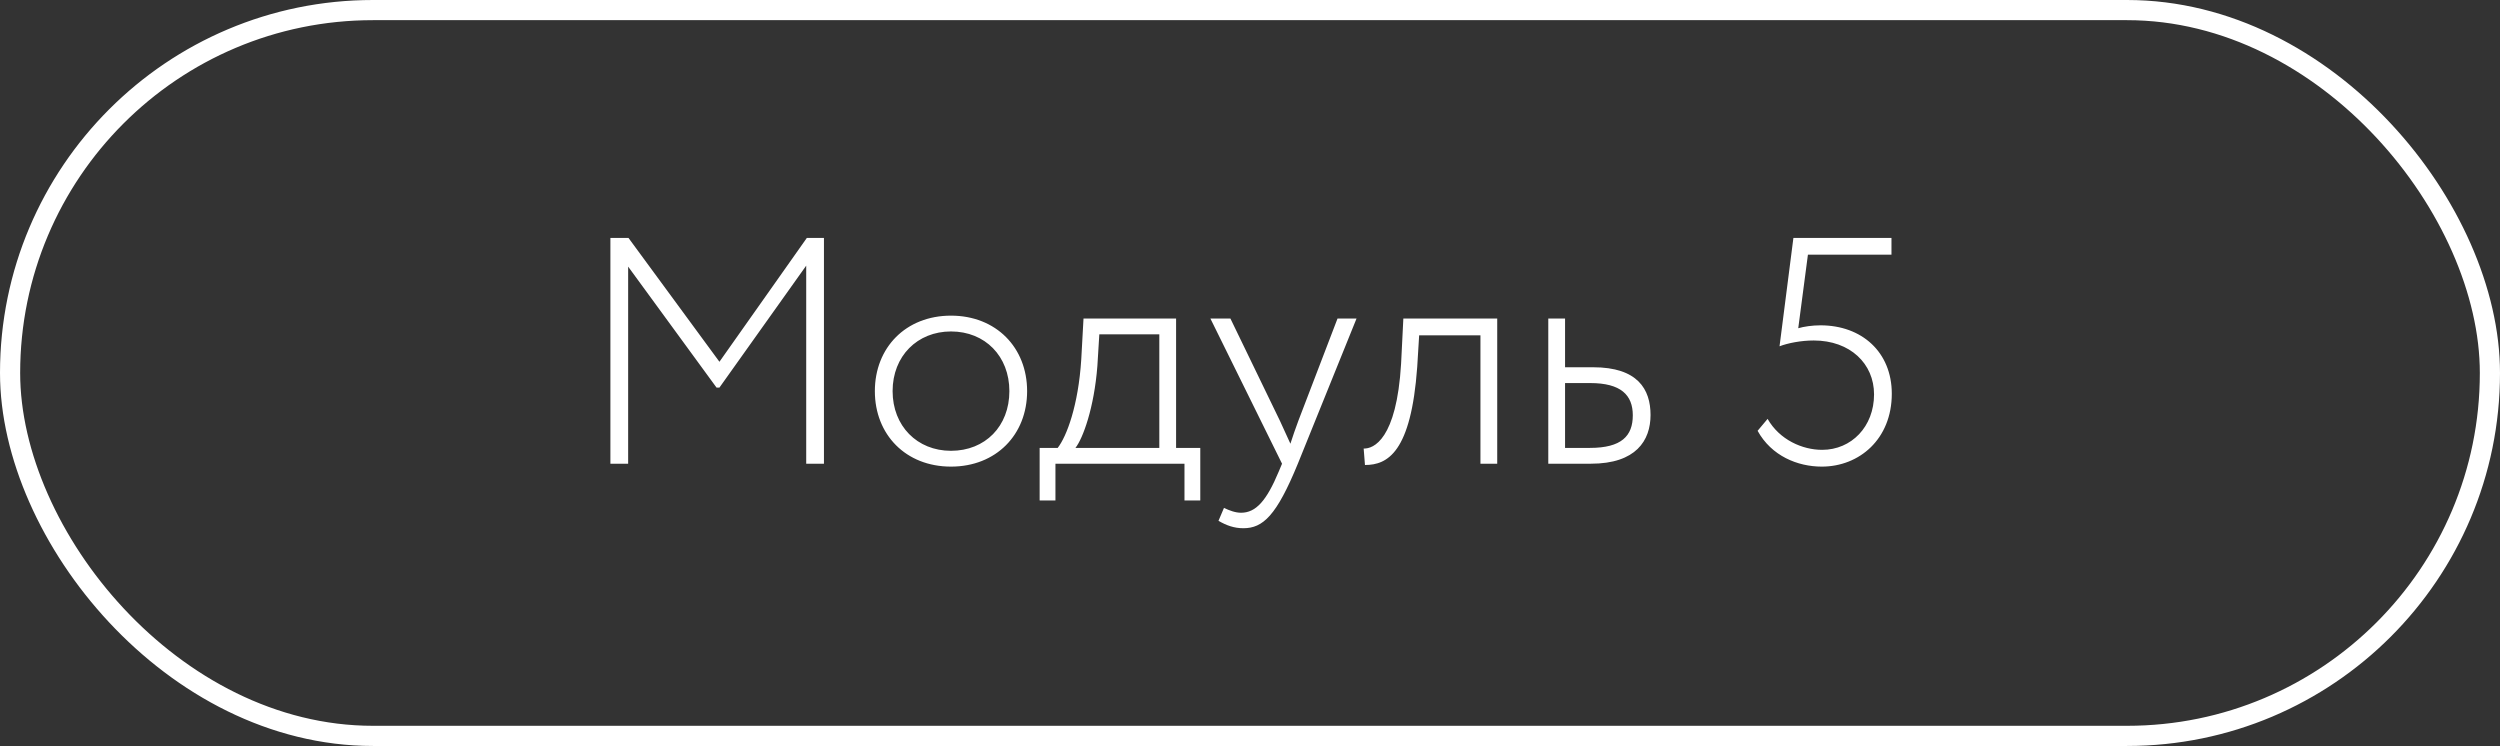 <?xml version="1.0" encoding="UTF-8"?> <svg xmlns="http://www.w3.org/2000/svg" width="124" height="37" viewBox="0 0 124 37" fill="none"><rect x="0" y="0" width="124" height="37" fill="#333333" stroke="none"/><rect x="0.5" y="0.5" width="123" height="36" rx="18" stroke="white"></rect><path d="M30.276 23V11.8H31.172L35.684 17.944L40.02 11.8H40.868V23H39.988V13.176L35.684 19.224H35.54L31.156 13.224V23H30.276ZM43.393 19.4C43.393 17.24 44.929 15.656 47.169 15.656C49.409 15.656 50.945 17.24 50.945 19.4C50.945 21.56 49.409 23.144 47.169 23.144C44.929 23.144 43.393 21.56 43.393 19.4ZM44.273 19.4C44.273 21.128 45.489 22.36 47.169 22.36C48.865 22.36 50.065 21.144 50.065 19.4C50.065 17.672 48.865 16.44 47.169 16.44C45.505 16.44 44.273 17.656 44.273 19.4ZM51.566 24.824V22.216H52.462C52.91 21.64 53.486 20.104 53.63 17.832L53.742 15.8H58.334V22.216H59.534V24.824H58.75V23H52.35V24.824H51.566ZM54.43 18.152C54.27 20.232 53.71 21.752 53.342 22.216H57.502V16.584H54.526L54.43 18.152ZM67.284 15.8L64.373 23C63.316 25.576 62.645 26.2 61.669 26.2C61.205 26.2 60.821 26.056 60.437 25.832L60.709 25.192C60.98 25.32 61.269 25.432 61.556 25.432C62.292 25.432 62.821 24.84 63.428 23.384L63.589 23L60.036 15.8H61.029L63.492 20.888L64.004 22.008C64.117 21.64 64.26 21.256 64.404 20.856L66.341 15.8H67.284ZM73.43 23V16.632H70.39L70.294 18.2C69.99 22.44 68.822 23.064 67.702 23.064L67.638 22.248C68.118 22.264 69.27 21.816 69.494 18.04L69.606 15.8H74.262V23H73.43ZM76.795 23V15.8H77.627V18.216H79.019C81.227 18.216 81.867 19.304 81.867 20.584C81.867 21.848 81.147 23 78.907 23H76.795ZM78.875 19H77.627V22.216H78.859C80.427 22.216 80.987 21.624 80.987 20.6C80.987 19.592 80.395 19 78.875 19ZM90.361 23.144C89.161 23.144 87.865 22.616 87.177 21.368L87.673 20.776C88.265 21.816 89.401 22.312 90.377 22.312C91.833 22.312 92.953 21.16 92.953 19.56C92.953 18.04 91.769 16.888 89.961 16.888C89.337 16.888 88.681 17.016 88.265 17.176L88.953 11.8H93.817V12.632H89.673L89.193 16.28C89.465 16.2 89.881 16.136 90.297 16.136C92.345 16.136 93.833 17.464 93.833 19.528C93.833 21.784 92.217 23.144 90.361 23.144Z" fill="white"></path></svg> 
